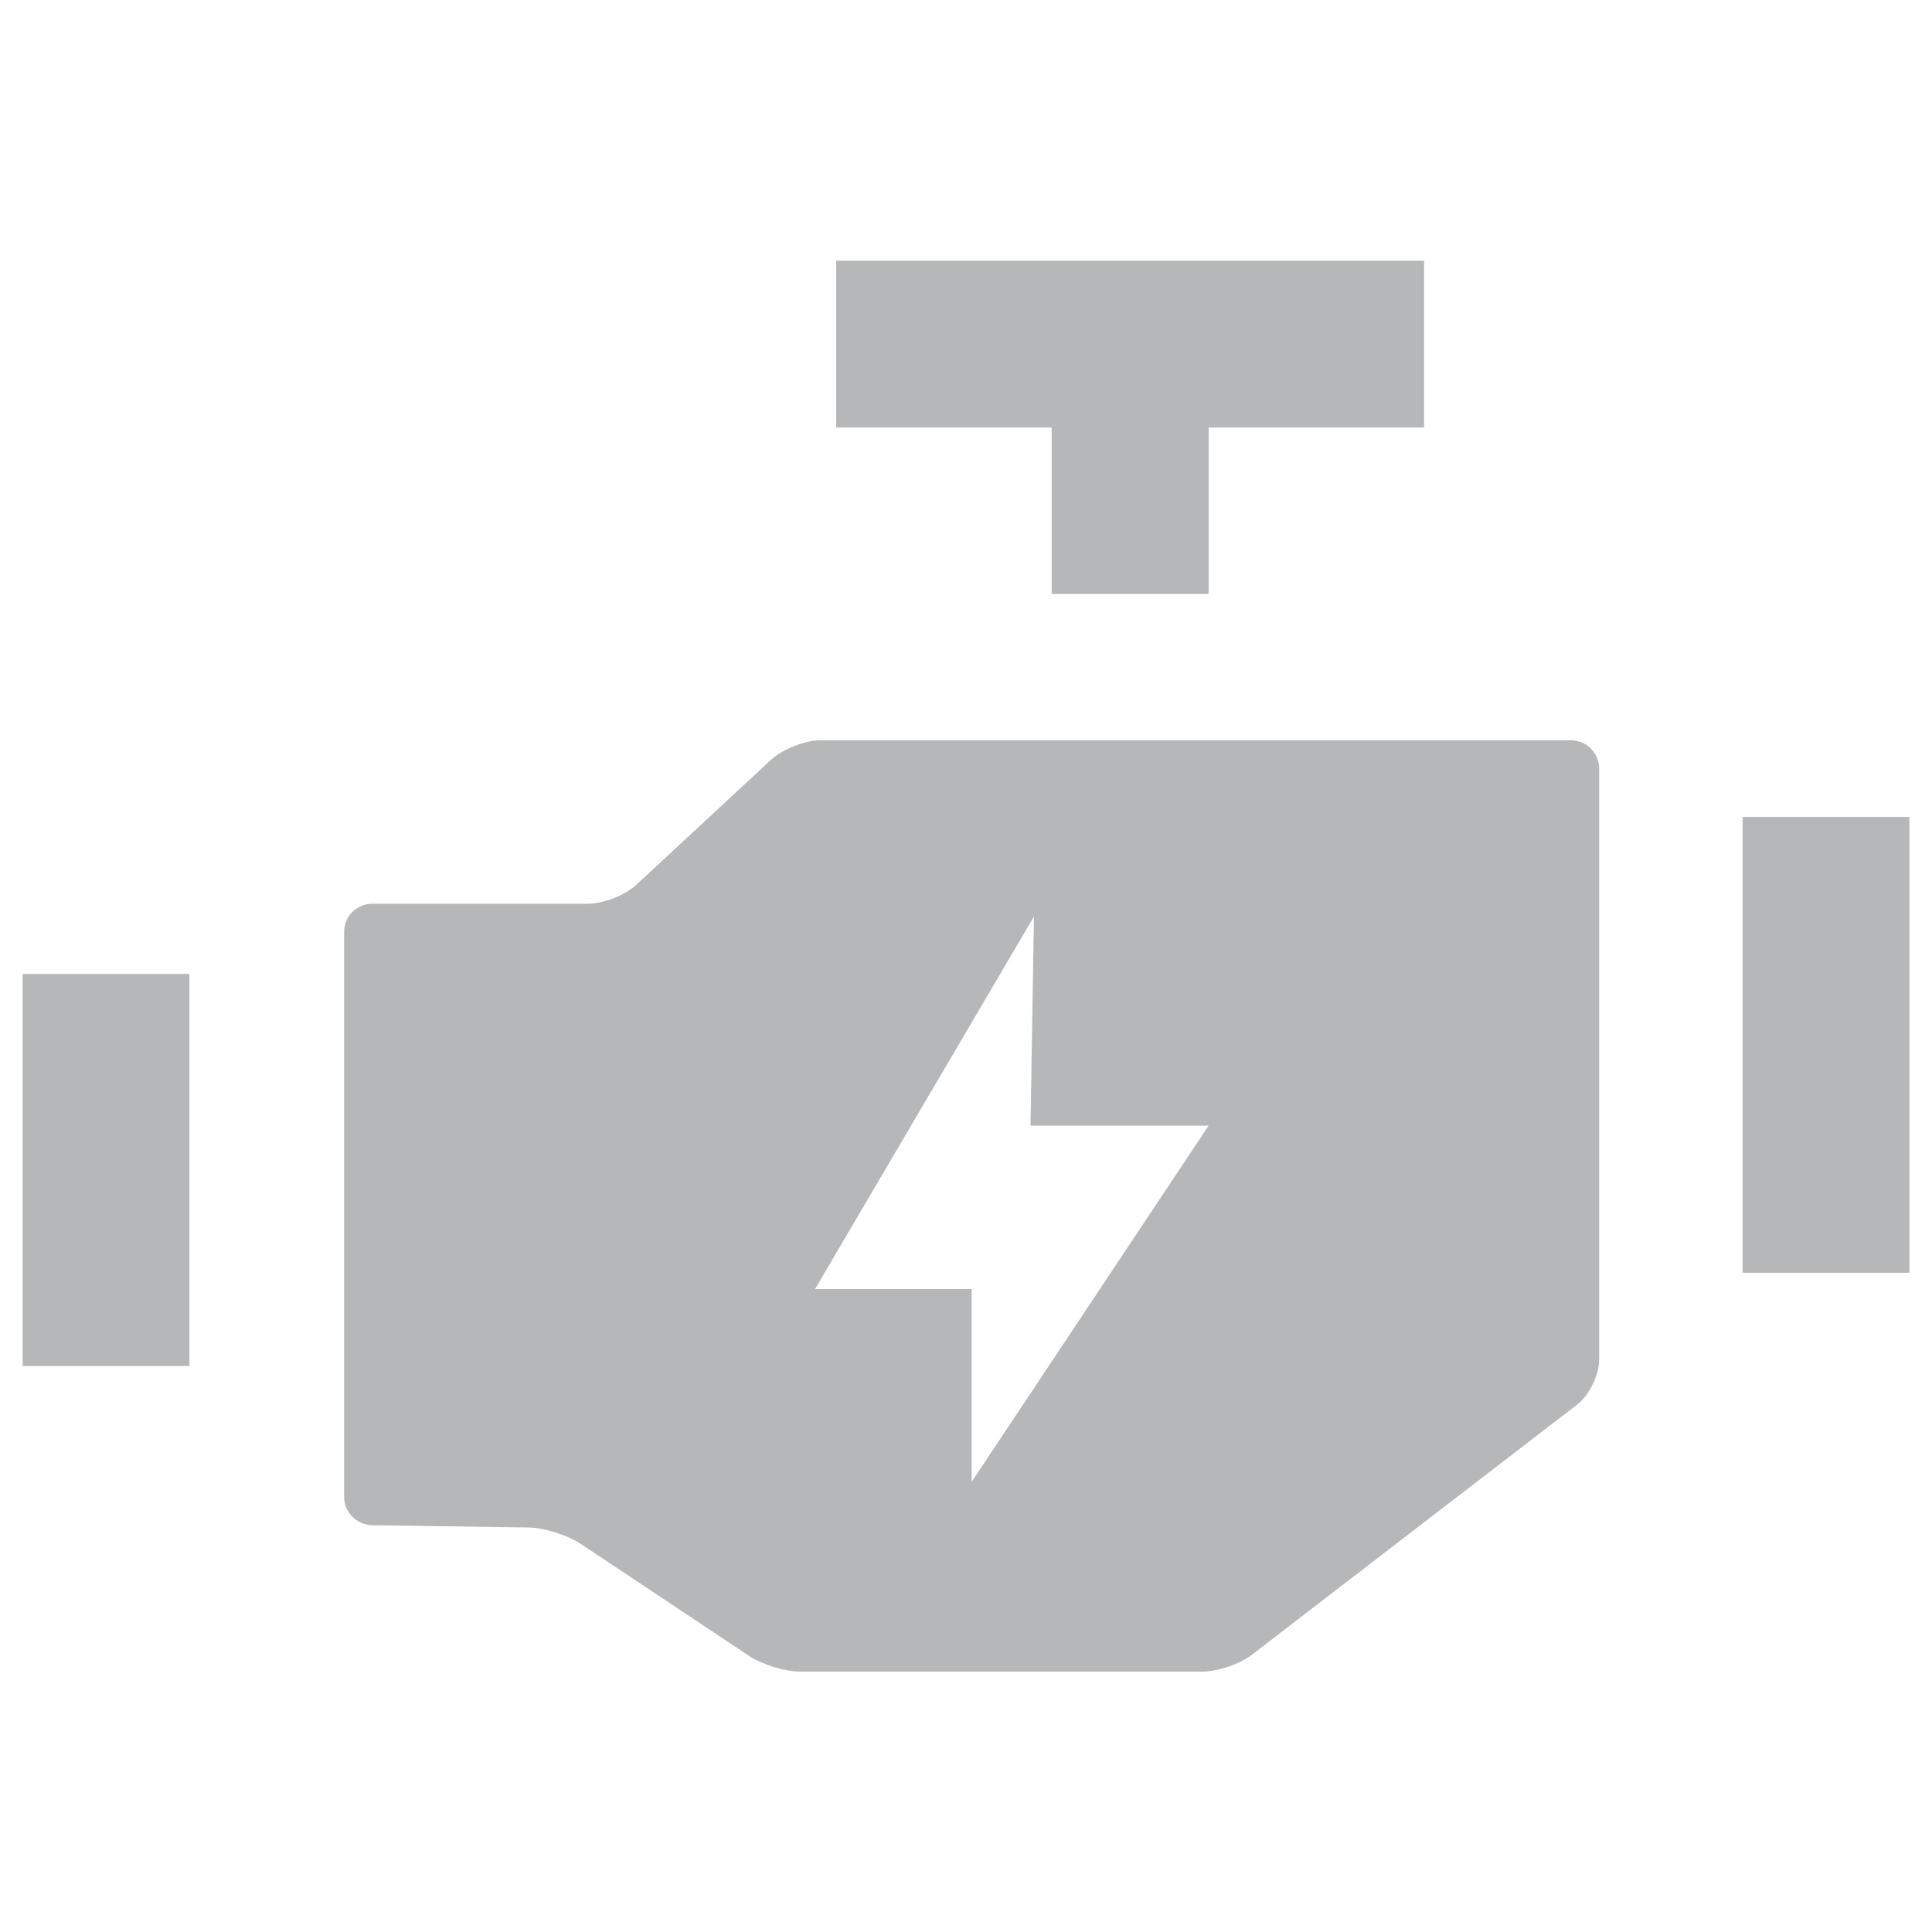 <?xml version="1.0" encoding="utf-8"?>
<!-- Generator: Adobe Illustrator 19.1.0, SVG Export Plug-In . SVG Version: 6.00 Build 0)  -->
<svg version="1.1" id="Layer_1" xmlns="http://www.w3.org/2000/svg" xmlns:xlink="http://www.w3.org/1999/xlink" x="0px" y="0px"
	 viewBox="0 0 512 512" style="enable-background:new 0 0 512 512;" xml:space="preserve">
<style type="text/css">
		rect,polygon,path{fill:#202629;opacity:0.33}
</style>
<g>
	<rect x="6" y="258.1" width="44.2" height="103.9"/>
	<rect x="461.8" y="216.5" width="44.2" height="120.8"/>
	<polygon points="278.7,157.4 320.3,157.4 320.3,113.3 377.4,113.3 377.4,69.1 221.6,69.1 221.6,113.3 278.7,113.3 	"/>
	<path d="M416.4,196.2H217.3c-4,0-9.8,2.3-12.8,5l-35.9,33.3c-3,2.8-8.7,5-12.8,5H98.6c-4,0-7.4,3.3-7.4,7.4v149.8
		c0,4,3.3,7.4,7.4,7.5l41.6,0.6c4,0.1,10.1,2,13.5,4.2l44.9,29.9c3.4,2.2,9.4,4.1,13.5,4.1h106.5c4,0,10-2,13.2-4.5l86.2-66.3
		c3.2-2.5,5.8-7.8,5.8-11.9V203.5C423.7,199.5,420.4,196.2,416.4,196.2z M257.5,392.7v-51.1H216l58-98.7l-0.9,55.4h47.2L257.5,392.7
		z"/>
</g>
</svg>
